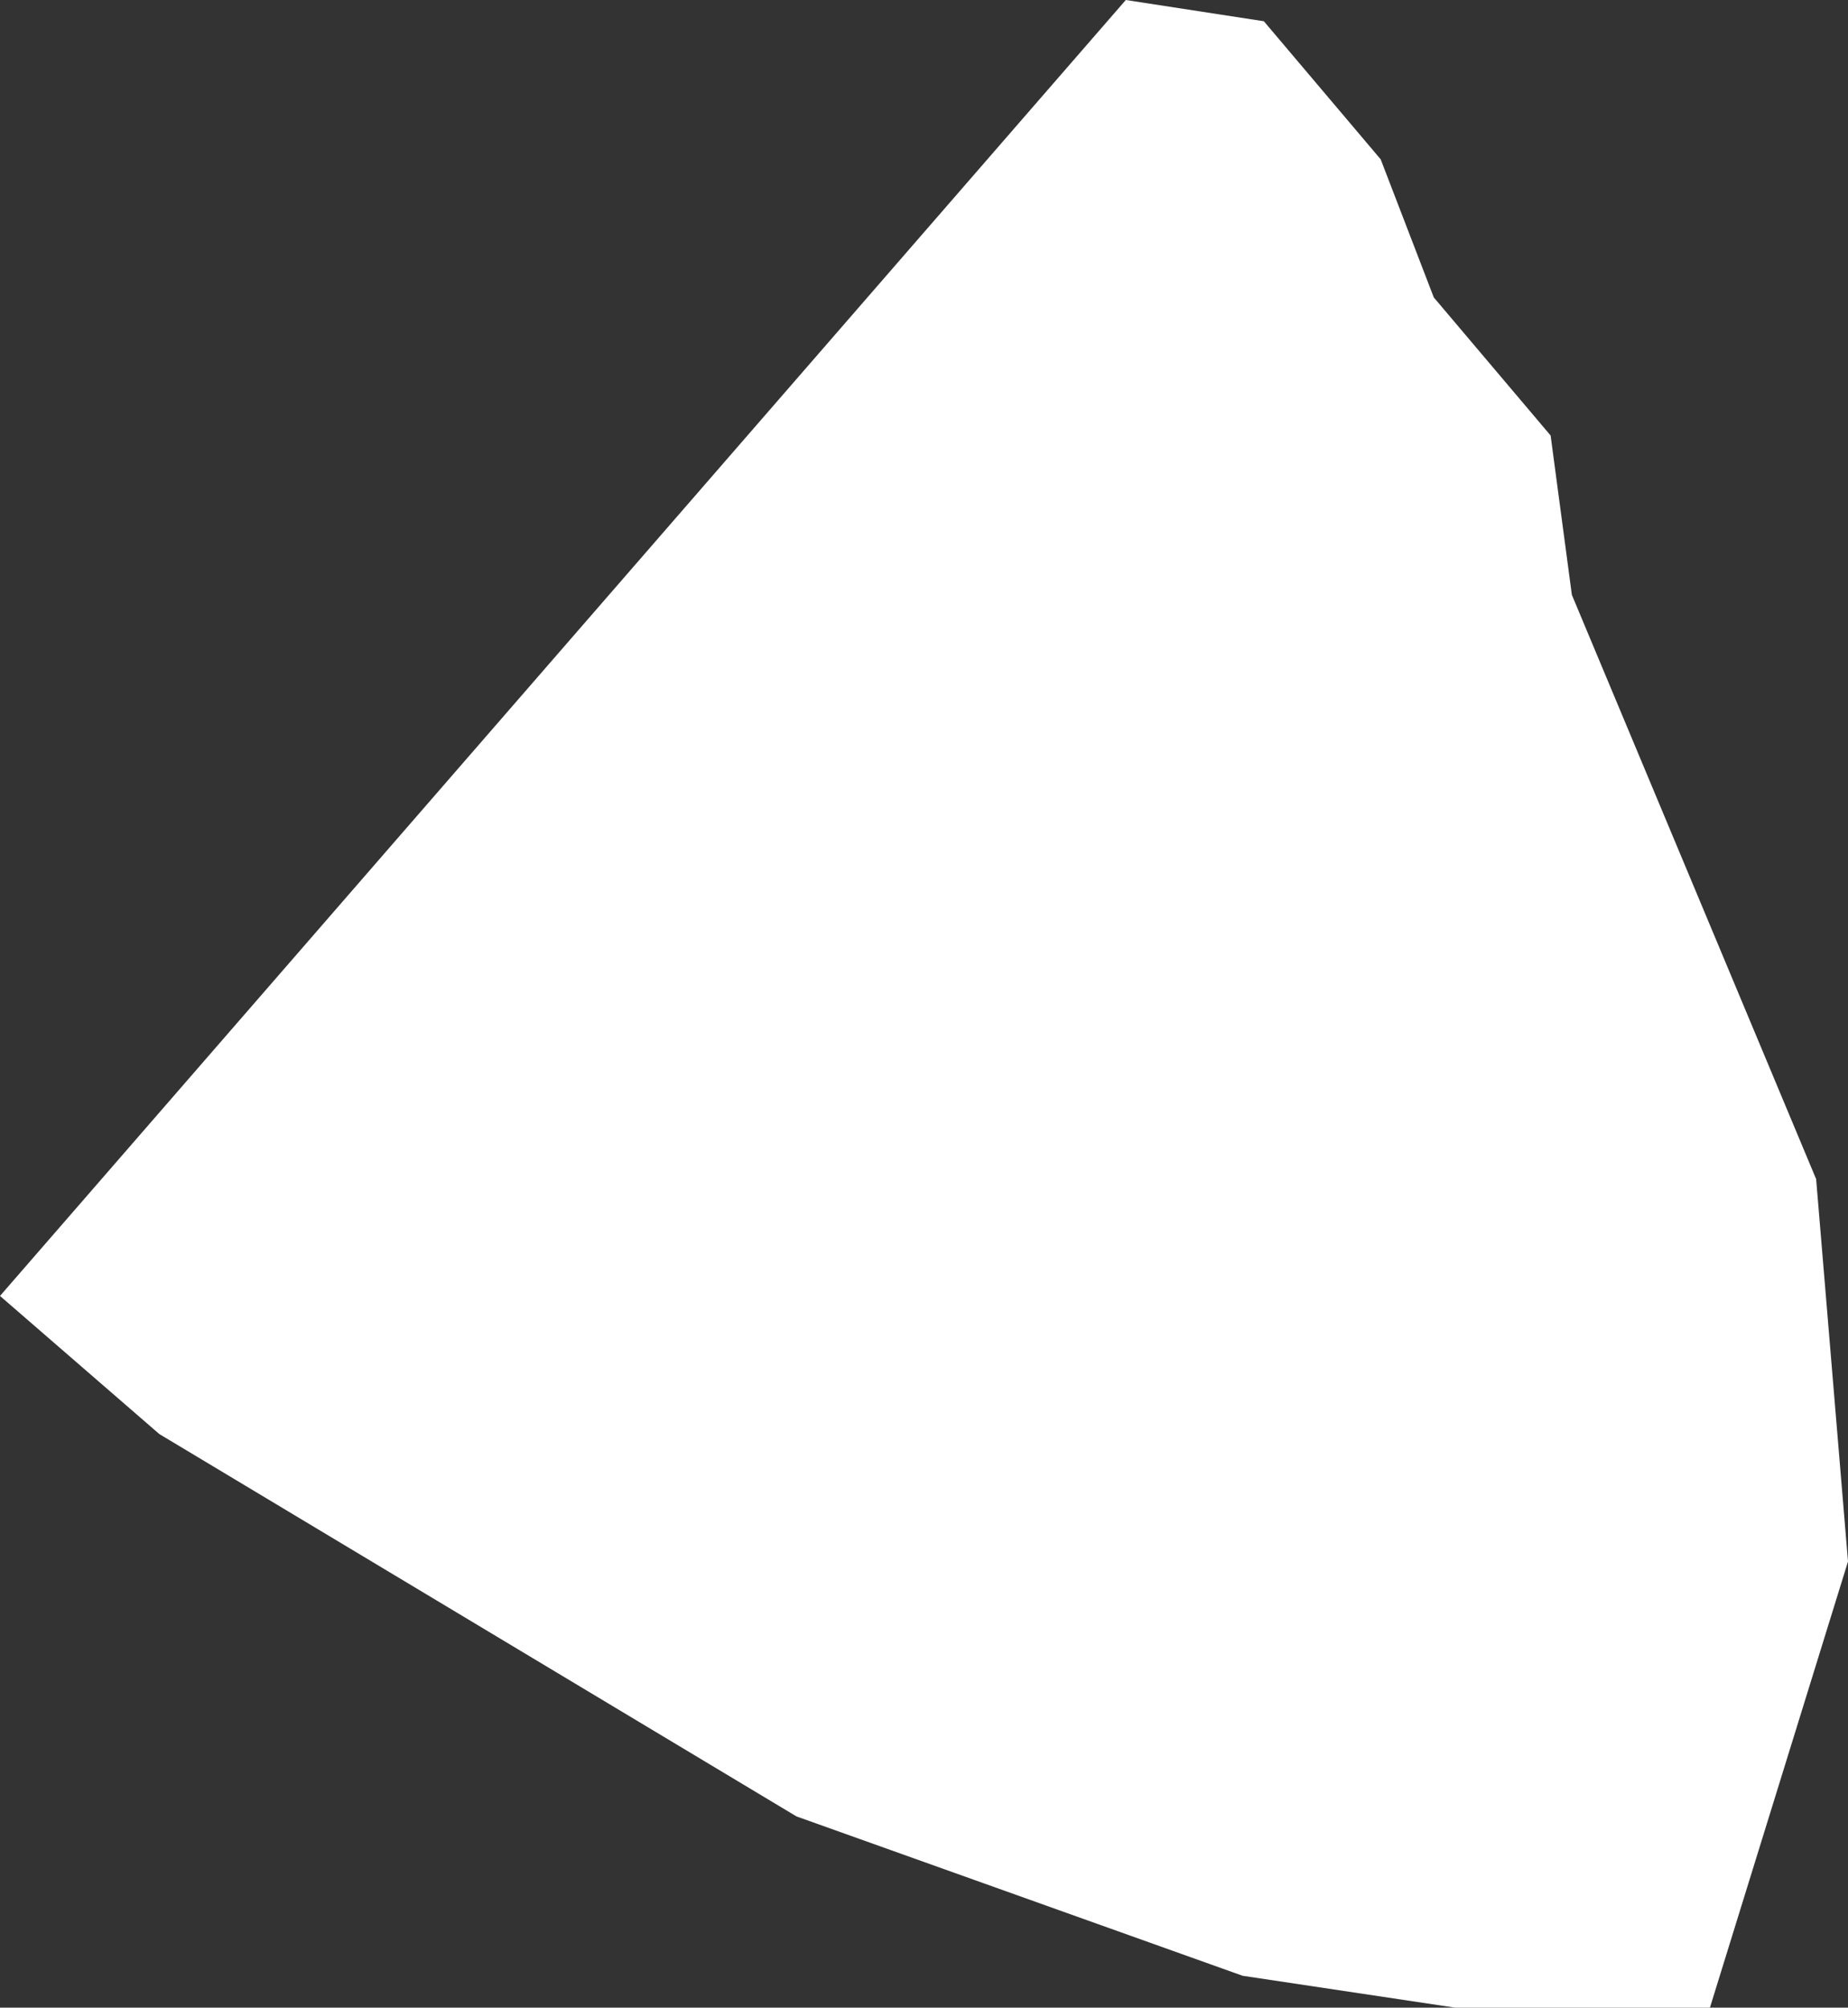 <?xml version="1.0" encoding="UTF-8" standalone="no"?>
<svg xmlns:xlink="http://www.w3.org/1999/xlink" height="9.45px" width="8.7px" xmlns="http://www.w3.org/2000/svg">
  <rect width="100%" height="100%" fill="#333333" stroke="none"/>
  <g transform="matrix(1.0, 0.0, 0.0, 1.0, 0.0, 0.0)">
    <path d="M0.75 6.75 L0.0 6.1 5.3 0.0 5.95 0.1 6.5 0.75 6.75 1.4 7.3 2.05 7.4 2.8 8.55 5.55 8.7 7.35 8.05 9.45 6.85 9.45 5.85 9.3 3.75 8.55 0.75 6.75" fill="#ffffff" fill-rule="evenodd" stroke="none"/>
  </g>
</svg>
